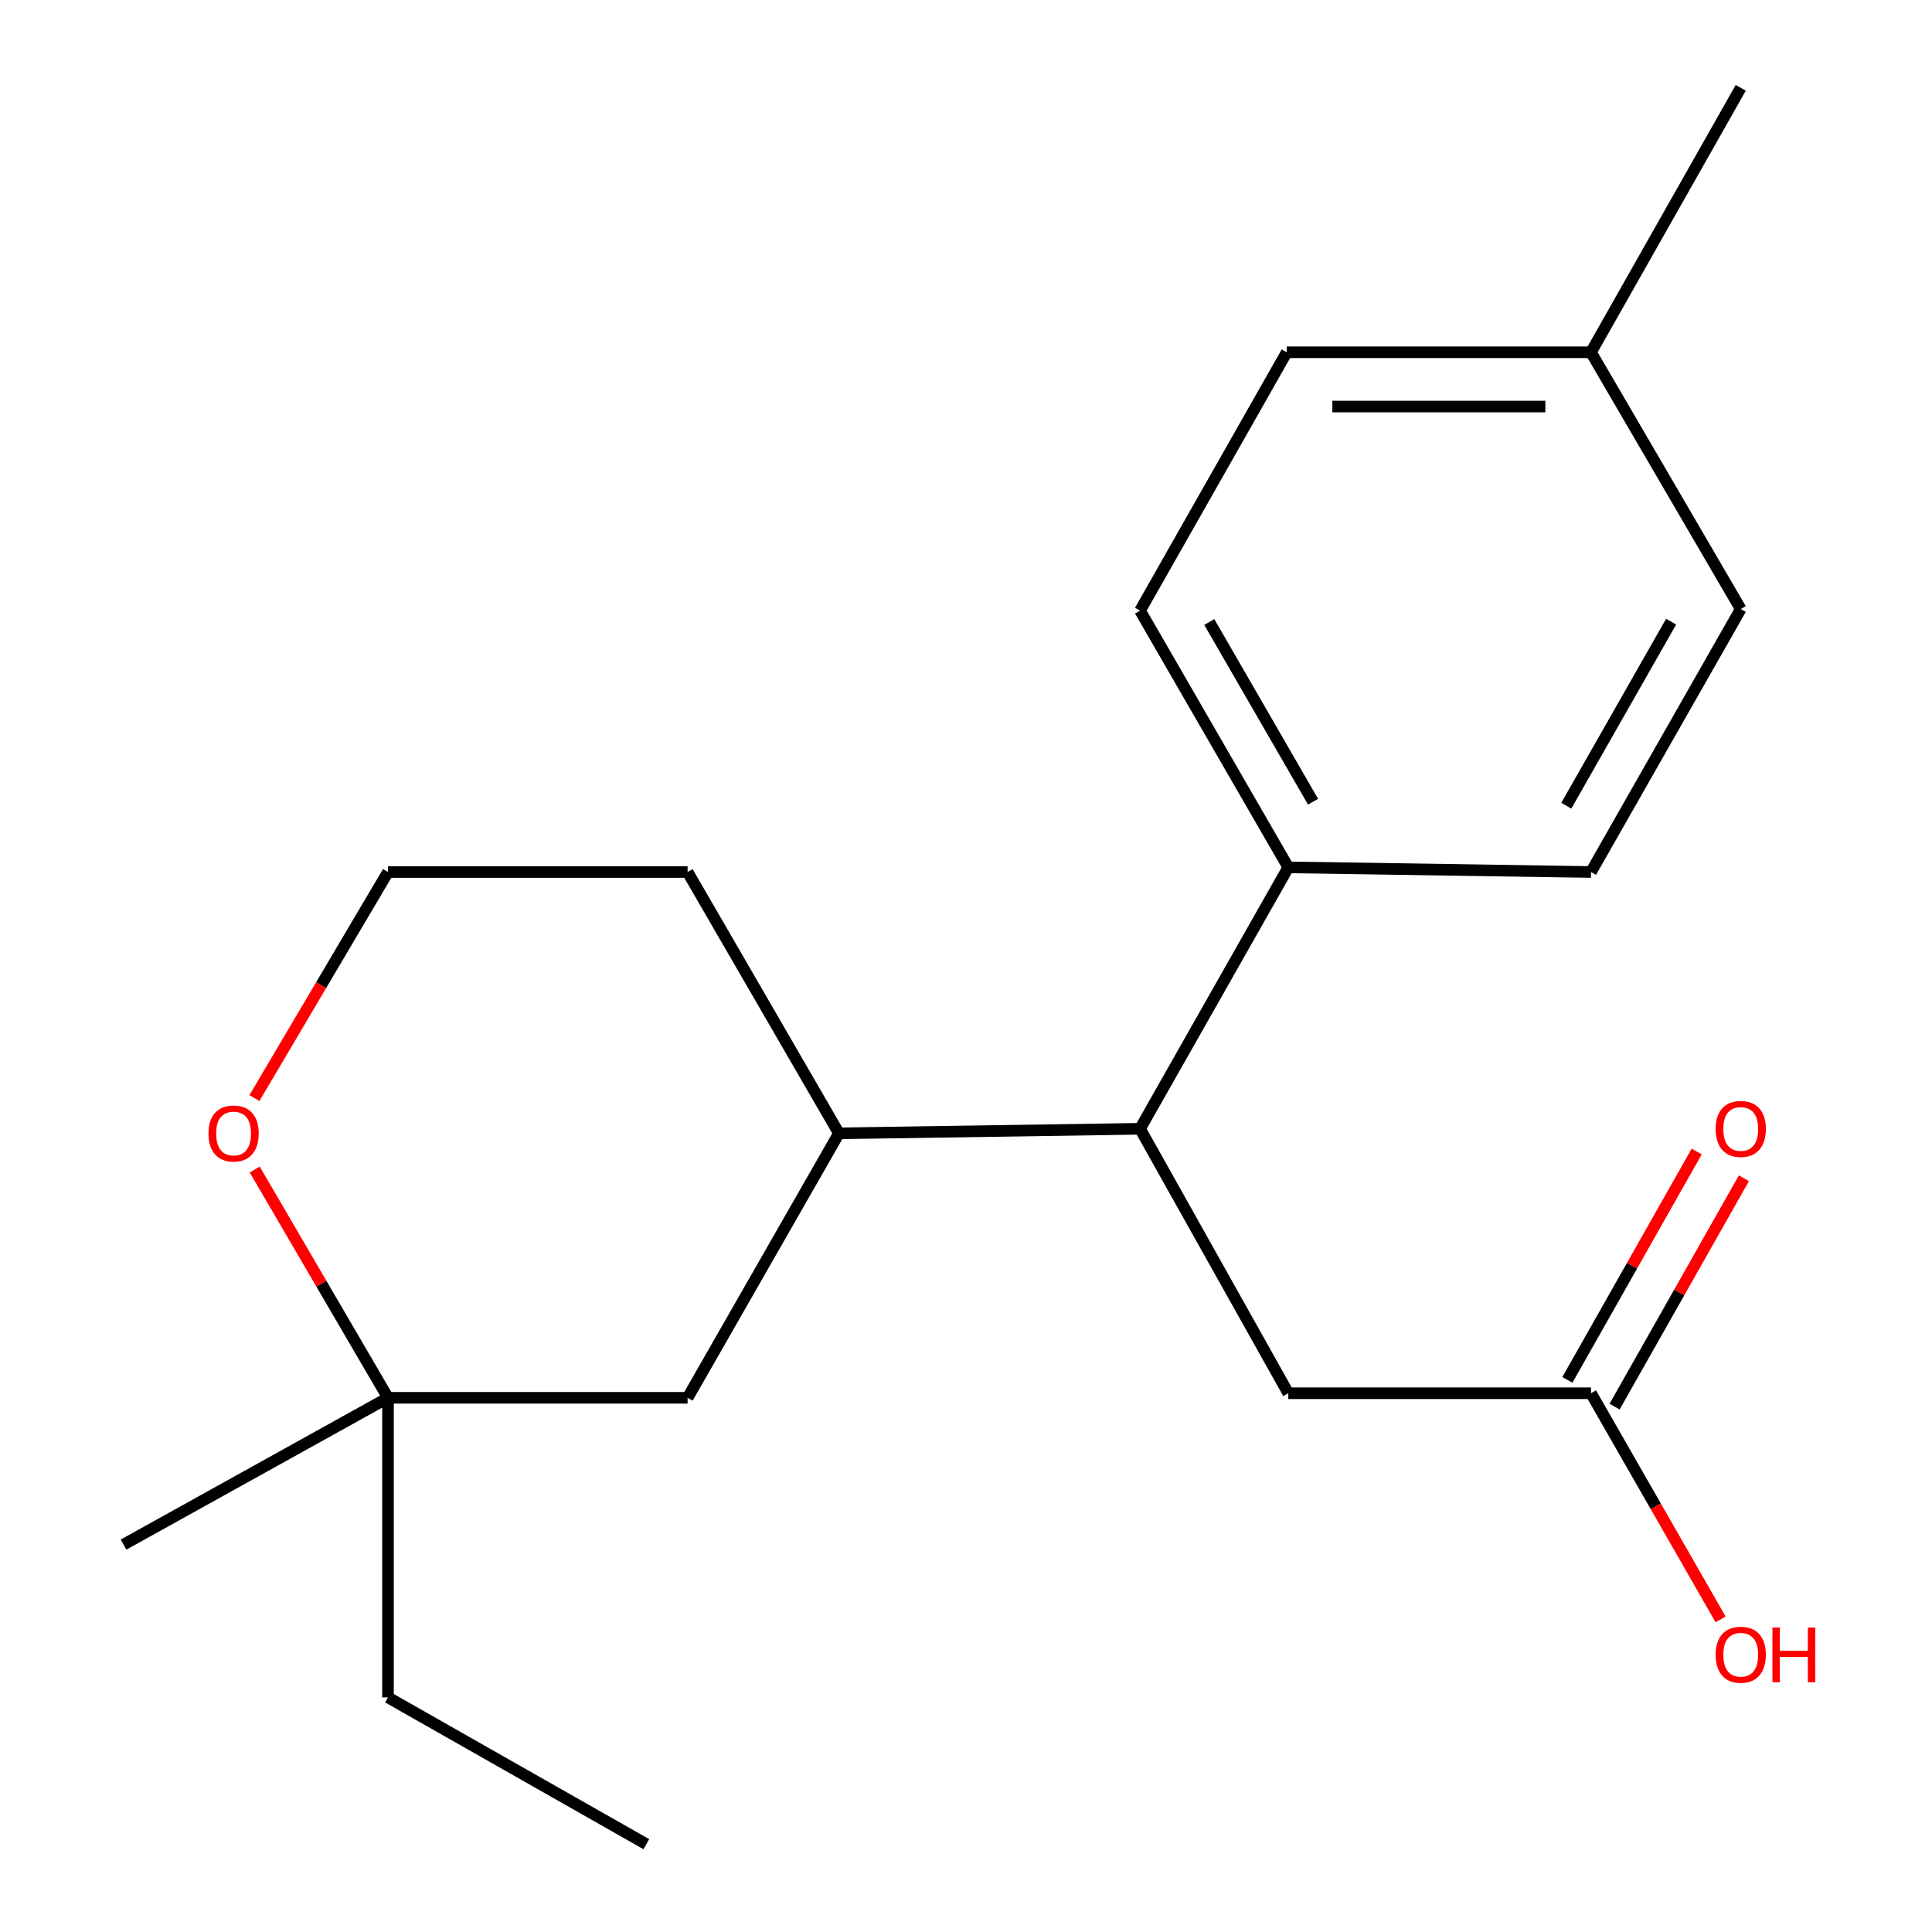 <?xml version='1.0' encoding='iso-8859-1'?>
<svg version='1.1' baseProfile='full'
              xmlns='http://www.w3.org/2000/svg'
                      xmlns:rdkit='http://www.rdkit.org/xml'
                      xmlns:xlink='http://www.w3.org/1999/xlink'
                  xml:space='preserve'
width='1000px' height='1000px' viewBox='0 0 1000 1000'>
<!-- END OF HEADER -->
<rect style='opacity:1.0;fill:#FFFFFF;stroke:none' width='1000' height='1000' x='0' y='0'> </rect>
<path class='bond-0' d='M 590.086,584.256 L 434.228,586.612' style='fill:none;fill-rule:evenodd;stroke:#000000;stroke-width:6px;stroke-linecap:butt;stroke-linejoin:miter;stroke-opacity:1' />
<path class='bond-3' d='M 590.086,584.256 L 666.822,721.141' style='fill:none;fill-rule:evenodd;stroke:#000000;stroke-width:6px;stroke-linecap:butt;stroke-linejoin:miter;stroke-opacity:1' />
<path class='bond-4' d='M 590.086,584.256 L 666.822,448.947' style='fill:none;fill-rule:evenodd;stroke:#000000;stroke-width:6px;stroke-linecap:butt;stroke-linejoin:miter;stroke-opacity:1' />
<path class='bond-5' d='M 434.228,586.612 L 355.902,723.497' style='fill:none;fill-rule:evenodd;stroke:#000000;stroke-width:6px;stroke-linecap:butt;stroke-linejoin:miter;stroke-opacity:1' />
<path class='bond-15' d='M 434.228,586.612 L 355.902,451.35' style='fill:none;fill-rule:evenodd;stroke:#000000;stroke-width:6px;stroke-linecap:butt;stroke-linejoin:miter;stroke-opacity:1' />
<path class='bond-1' d='M 823.491,721.141 L 666.822,721.141' style='fill:none;fill-rule:evenodd;stroke:#000000;stroke-width:6px;stroke-linecap:butt;stroke-linejoin:miter;stroke-opacity:1' />
<path class='bond-7' d='M 835.71,728.06 L 869.176,668.964' style='fill:none;fill-rule:evenodd;stroke:#000000;stroke-width:6px;stroke-linecap:butt;stroke-linejoin:miter;stroke-opacity:1' />
<path class='bond-7' d='M 869.176,668.964 L 902.641,609.868' style='fill:none;fill-rule:evenodd;stroke:#FF0000;stroke-width:6px;stroke-linecap:butt;stroke-linejoin:miter;stroke-opacity:1' />
<path class='bond-7' d='M 811.272,714.221 L 844.737,655.125' style='fill:none;fill-rule:evenodd;stroke:#000000;stroke-width:6px;stroke-linecap:butt;stroke-linejoin:miter;stroke-opacity:1' />
<path class='bond-7' d='M 844.737,655.125 L 878.202,596.029' style='fill:none;fill-rule:evenodd;stroke:#FF0000;stroke-width:6px;stroke-linecap:butt;stroke-linejoin:miter;stroke-opacity:1' />
<path class='bond-10' d='M 823.491,721.141 L 857.029,779.663' style='fill:none;fill-rule:evenodd;stroke:#000000;stroke-width:6px;stroke-linecap:butt;stroke-linejoin:miter;stroke-opacity:1' />
<path class='bond-10' d='M 857.029,779.663 L 890.567,838.185' style='fill:none;fill-rule:evenodd;stroke:#FF0000;stroke-width:6px;stroke-linecap:butt;stroke-linejoin:miter;stroke-opacity:1' />
<path class='bond-2' d='M 200.824,723.497 L 355.902,723.497' style='fill:none;fill-rule:evenodd;stroke:#000000;stroke-width:6px;stroke-linecap:butt;stroke-linejoin:miter;stroke-opacity:1' />
<path class='bond-16' d='M 200.824,723.497 L 200.824,878.575' style='fill:none;fill-rule:evenodd;stroke:#000000;stroke-width:6px;stroke-linecap:butt;stroke-linejoin:miter;stroke-opacity:1' />
<path class='bond-17' d='M 200.824,723.497 L 63.939,799.483' style='fill:none;fill-rule:evenodd;stroke:#000000;stroke-width:6px;stroke-linecap:butt;stroke-linejoin:miter;stroke-opacity:1' />
<path class='bond-21' d='M 200.824,723.497 L 166.33,664.416' style='fill:none;fill-rule:evenodd;stroke:#000000;stroke-width:6px;stroke-linecap:butt;stroke-linejoin:miter;stroke-opacity:1' />
<path class='bond-21' d='M 166.33,664.416 L 131.836,605.335' style='fill:none;fill-rule:evenodd;stroke:#FF0000;stroke-width:6px;stroke-linecap:butt;stroke-linejoin:miter;stroke-opacity:1' />
<path class='bond-8' d='M 666.822,448.947 L 590.086,316.057' style='fill:none;fill-rule:evenodd;stroke:#000000;stroke-width:6px;stroke-linecap:butt;stroke-linejoin:miter;stroke-opacity:1' />
<path class='bond-8' d='M 679.633,414.969 L 625.918,321.946' style='fill:none;fill-rule:evenodd;stroke:#000000;stroke-width:6px;stroke-linecap:butt;stroke-linejoin:miter;stroke-opacity:1' />
<path class='bond-9' d='M 666.822,448.947 L 823.491,451.35' style='fill:none;fill-rule:evenodd;stroke:#000000;stroke-width:6px;stroke-linecap:butt;stroke-linejoin:miter;stroke-opacity:1' />
<path class='bond-6' d='M 131.687,568.364 L 166.255,509.857' style='fill:none;fill-rule:evenodd;stroke:#FF0000;stroke-width:6px;stroke-linecap:butt;stroke-linejoin:miter;stroke-opacity:1' />
<path class='bond-6' d='M 166.255,509.857 L 200.824,451.35' style='fill:none;fill-rule:evenodd;stroke:#000000;stroke-width:6px;stroke-linecap:butt;stroke-linejoin:miter;stroke-opacity:1' />
<path class='bond-11' d='M 590.086,316.057 L 666.01,182.339' style='fill:none;fill-rule:evenodd;stroke:#000000;stroke-width:6px;stroke-linecap:butt;stroke-linejoin:miter;stroke-opacity:1' />
<path class='bond-12' d='M 823.491,451.35 L 901.007,315.245' style='fill:none;fill-rule:evenodd;stroke:#000000;stroke-width:6px;stroke-linecap:butt;stroke-linejoin:miter;stroke-opacity:1' />
<path class='bond-12' d='M 810.714,417.035 L 864.974,321.762' style='fill:none;fill-rule:evenodd;stroke:#000000;stroke-width:6px;stroke-linecap:butt;stroke-linejoin:miter;stroke-opacity:1' />
<path class='bond-20' d='M 666.01,182.339 L 823.491,182.339' style='fill:none;fill-rule:evenodd;stroke:#000000;stroke-width:6px;stroke-linecap:butt;stroke-linejoin:miter;stroke-opacity:1' />
<path class='bond-20' d='M 689.632,210.425 L 799.869,210.425' style='fill:none;fill-rule:evenodd;stroke:#000000;stroke-width:6px;stroke-linecap:butt;stroke-linejoin:miter;stroke-opacity:1' />
<path class='bond-14' d='M 901.007,315.245 L 823.491,182.339' style='fill:none;fill-rule:evenodd;stroke:#000000;stroke-width:6px;stroke-linecap:butt;stroke-linejoin:miter;stroke-opacity:1' />
<path class='bond-13' d='M 200.824,451.35 L 355.902,451.35' style='fill:none;fill-rule:evenodd;stroke:#000000;stroke-width:6px;stroke-linecap:butt;stroke-linejoin:miter;stroke-opacity:1' />
<path class='bond-18' d='M 823.491,182.339 L 901.007,45.455' style='fill:none;fill-rule:evenodd;stroke:#000000;stroke-width:6px;stroke-linecap:butt;stroke-linejoin:miter;stroke-opacity:1' />
<path class='bond-19' d='M 200.824,878.575 L 334.541,954.545' style='fill:none;fill-rule:evenodd;stroke:#000000;stroke-width:6px;stroke-linecap:butt;stroke-linejoin:miter;stroke-opacity:1' />
<path  class='atom-7' d='M 107.905 586.692
Q 107.905 579.892, 111.265 576.092
Q 114.625 572.292, 120.905 572.292
Q 127.185 572.292, 130.545 576.092
Q 133.905 579.892, 133.905 586.692
Q 133.905 593.572, 130.505 597.492
Q 127.105 601.372, 120.905 601.372
Q 114.665 601.372, 111.265 597.492
Q 107.905 593.612, 107.905 586.692
M 120.905 598.172
Q 125.225 598.172, 127.545 595.292
Q 129.905 592.372, 129.905 586.692
Q 129.905 581.132, 127.545 578.332
Q 125.225 575.492, 120.905 575.492
Q 116.585 575.492, 114.225 578.292
Q 111.905 581.092, 111.905 586.692
Q 111.905 592.412, 114.225 595.292
Q 116.585 598.172, 120.905 598.172
' fill='#FF0000'/>
<path  class='atom-8' d='M 888.007 584.336
Q 888.007 577.536, 891.367 573.736
Q 894.727 569.936, 901.007 569.936
Q 907.287 569.936, 910.647 573.736
Q 914.007 577.536, 914.007 584.336
Q 914.007 591.216, 910.607 595.136
Q 907.207 599.016, 901.007 599.016
Q 894.767 599.016, 891.367 595.136
Q 888.007 591.256, 888.007 584.336
M 901.007 595.816
Q 905.327 595.816, 907.647 592.936
Q 910.007 590.016, 910.007 584.336
Q 910.007 578.776, 907.647 575.976
Q 905.327 573.136, 901.007 573.136
Q 896.687 573.136, 894.327 575.936
Q 892.007 578.736, 892.007 584.336
Q 892.007 590.056, 894.327 592.936
Q 896.687 595.816, 901.007 595.816
' fill='#FF0000'/>
<path  class='atom-11' d='M 888.007 856.483
Q 888.007 849.683, 891.367 845.883
Q 894.727 842.083, 901.007 842.083
Q 907.287 842.083, 910.647 845.883
Q 914.007 849.683, 914.007 856.483
Q 914.007 863.363, 910.607 867.283
Q 907.207 871.163, 901.007 871.163
Q 894.767 871.163, 891.367 867.283
Q 888.007 863.403, 888.007 856.483
M 901.007 867.963
Q 905.327 867.963, 907.647 865.083
Q 910.007 862.163, 910.007 856.483
Q 910.007 850.923, 907.647 848.123
Q 905.327 845.283, 901.007 845.283
Q 896.687 845.283, 894.327 848.083
Q 892.007 850.883, 892.007 856.483
Q 892.007 862.203, 894.327 865.083
Q 896.687 867.963, 901.007 867.963
' fill='#FF0000'/>
<path  class='atom-11' d='M 917.407 842.403
L 921.247 842.403
L 921.247 854.443
L 935.727 854.443
L 935.727 842.403
L 939.567 842.403
L 939.567 870.723
L 935.727 870.723
L 935.727 857.643
L 921.247 857.643
L 921.247 870.723
L 917.407 870.723
L 917.407 842.403
' fill='#FF0000'/>
</svg>
